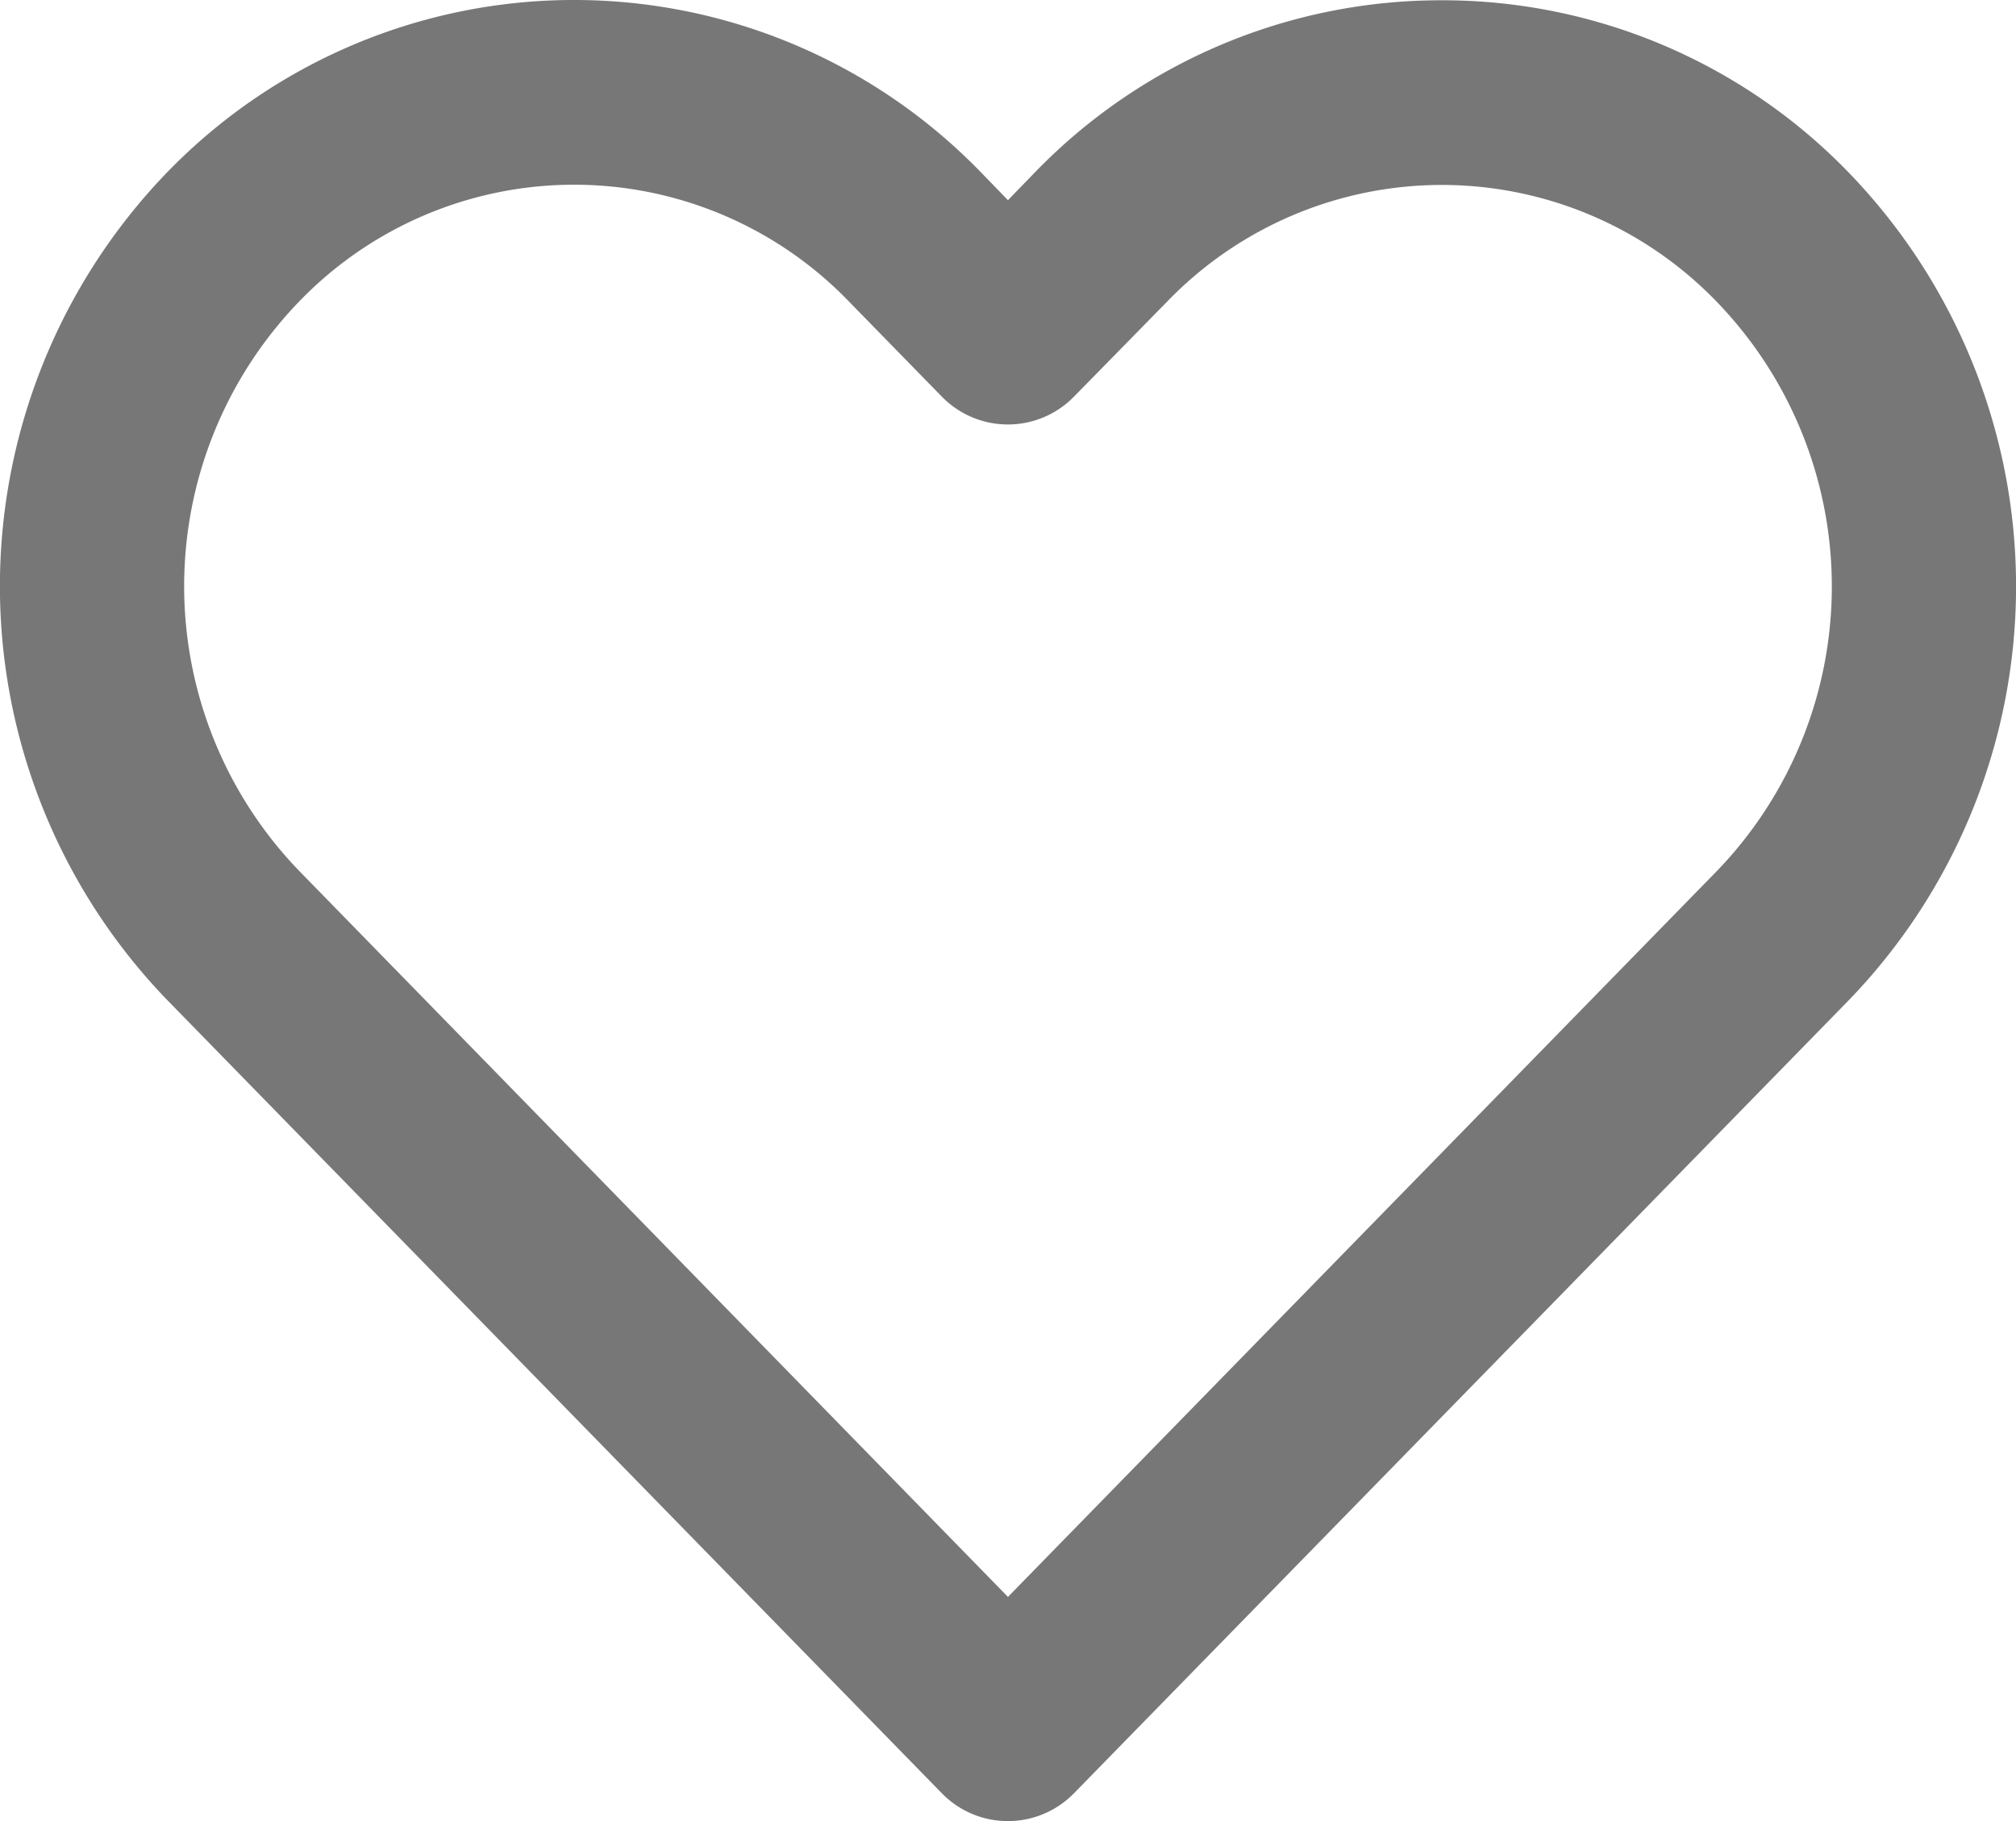 <svg xmlns="http://www.w3.org/2000/svg" width="21.837" height="19.724" viewBox="0 0 21.837 19.724">
  <path id="Icon_feather-heart" data-name="Icon feather-heart" d="M16.946,3.5a6.119,6.119,0,0,1,4.409,1.868,6.449,6.449,0,0,1,0,8.961L12.961,22.92a1,1,0,0,1-1.431,0L3.137,14.326a6.451,6.451,0,0,1,0-8.961,6.137,6.137,0,0,1,8.818,0l.291.3.291-.3A6.119,6.119,0,0,1,16.946,3.5Zm-4.7,17.293,7.678-7.861a4.437,4.437,0,0,0,0-6.166,4.136,4.136,0,0,0-5.956,0L12.961,7.793a1,1,0,0,1-1.431,0l-1.006-1.03a4.137,4.137,0,0,0-5.956,0,4.439,4.439,0,0,0,0,6.166Z" transform="translate(-1.328 -3.497)" fill="#777"/>
</svg>
